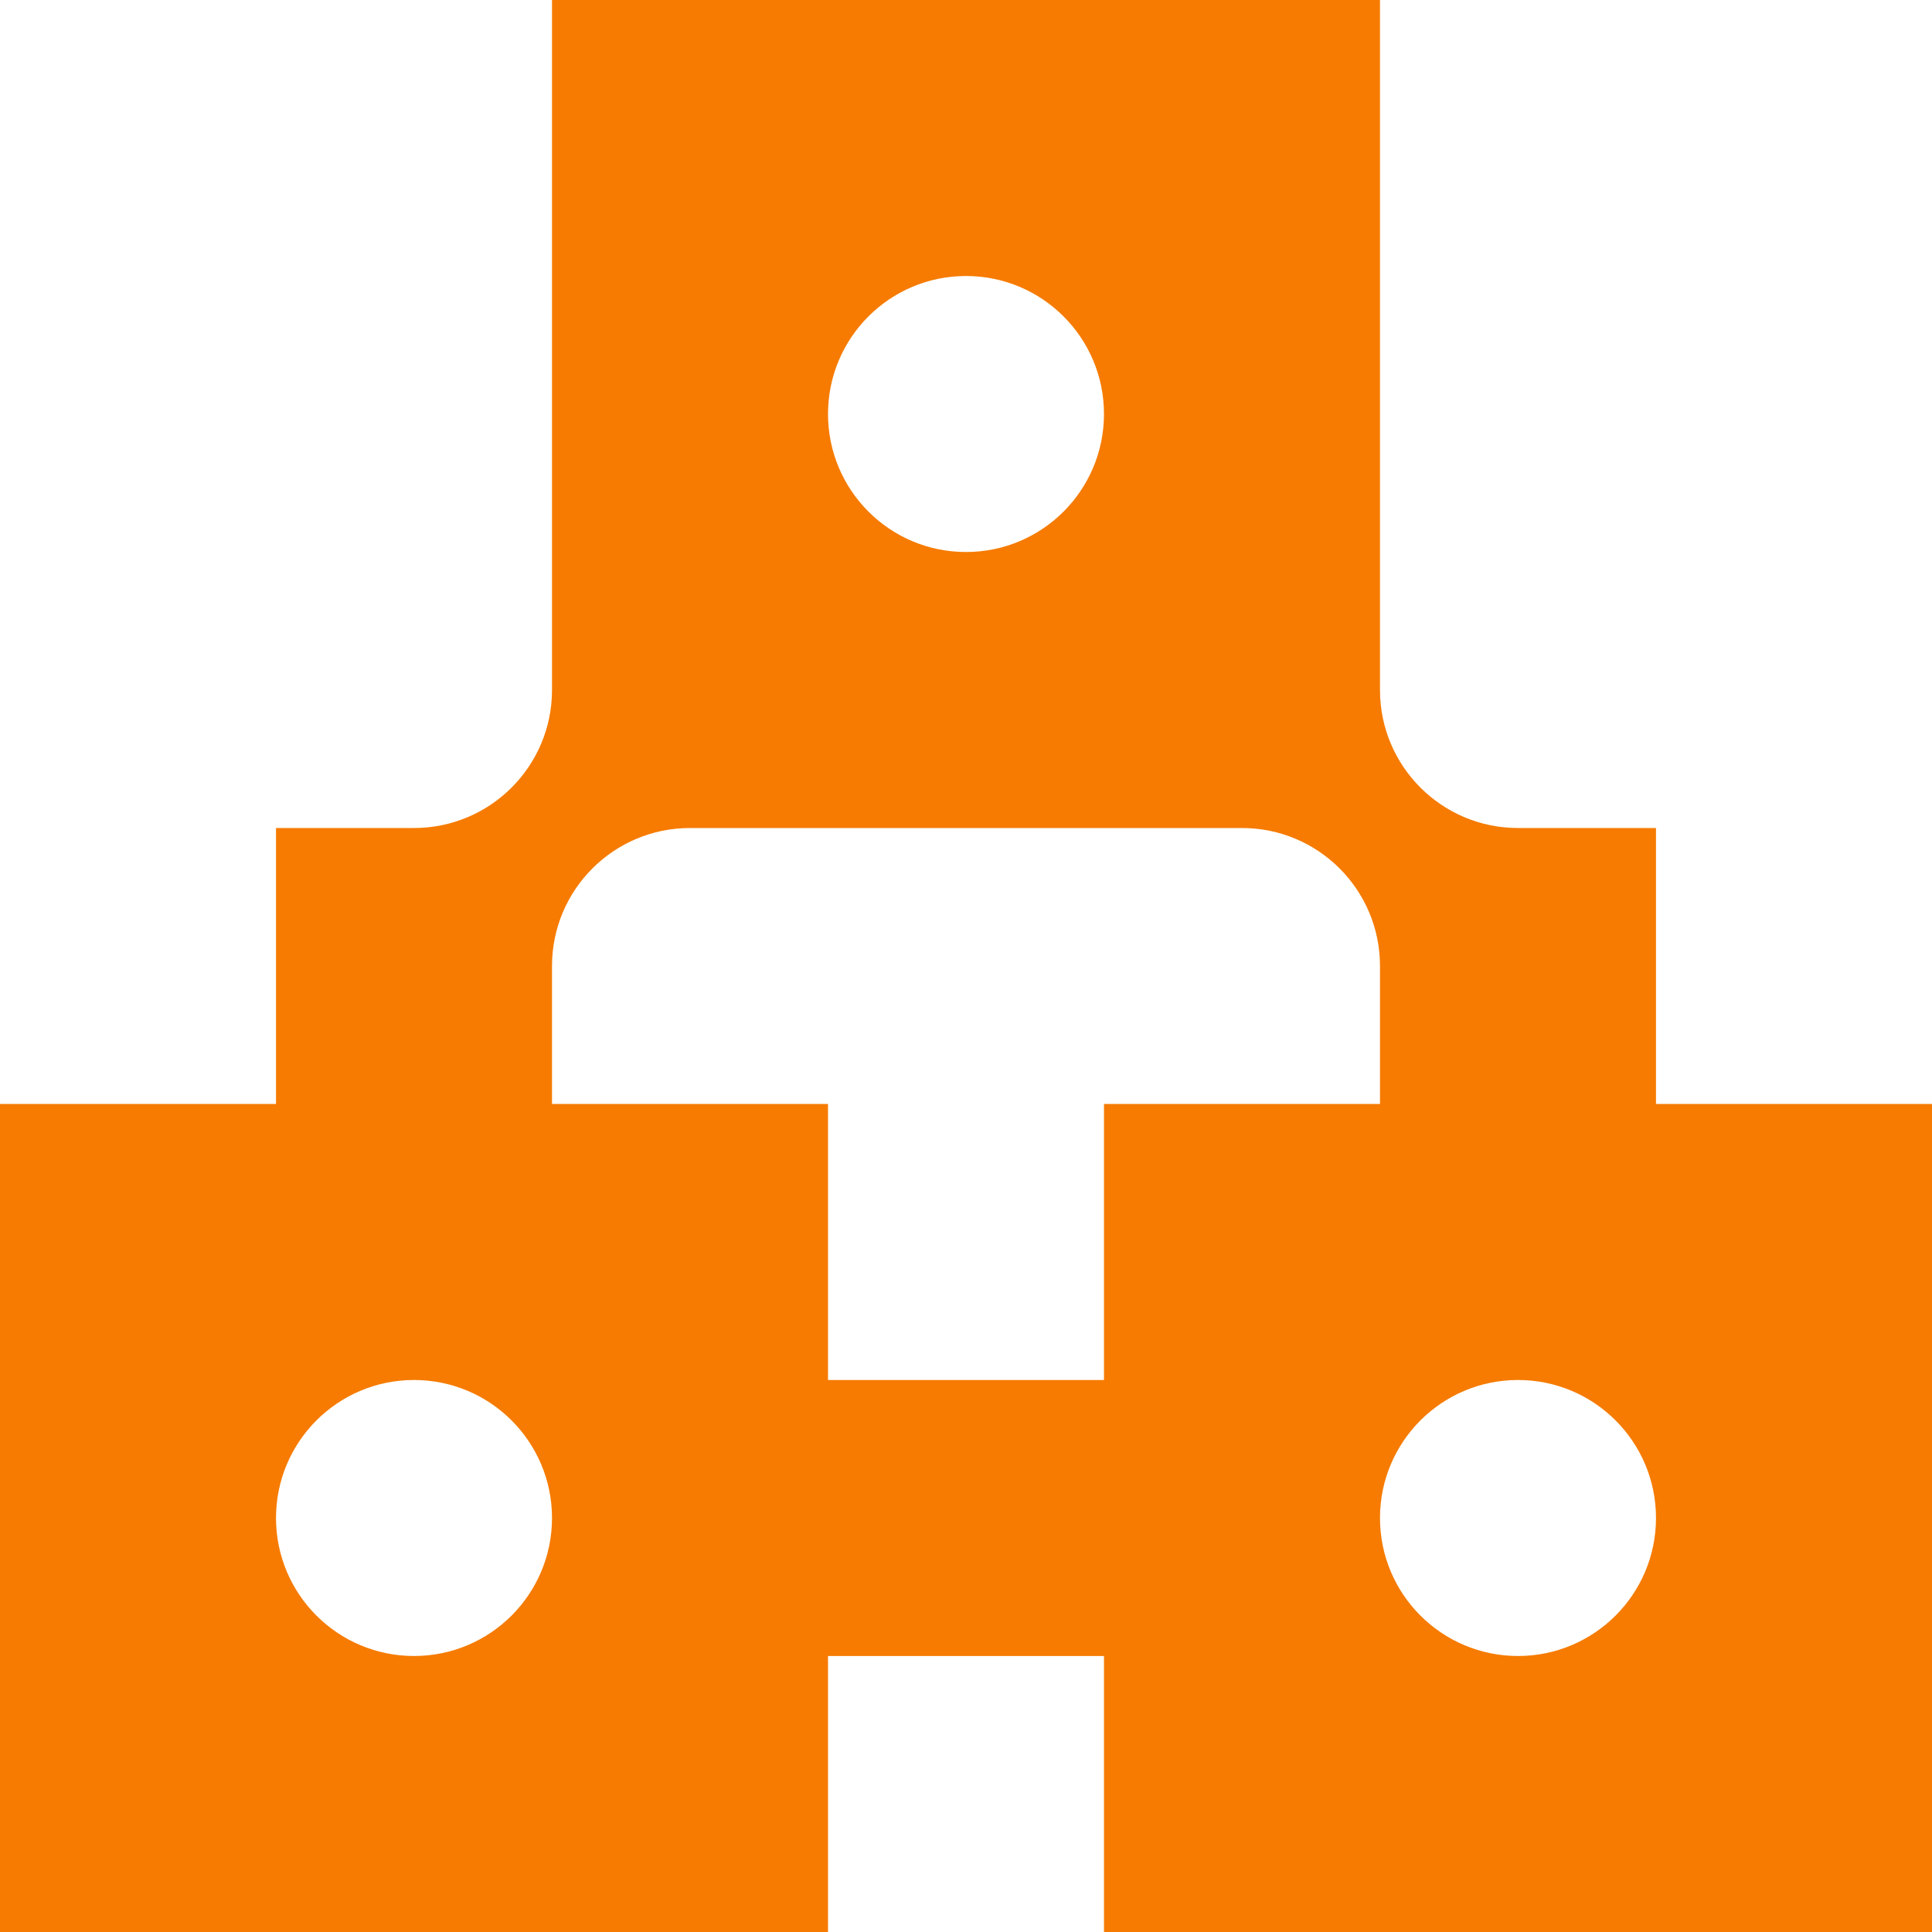 <svg width="64" height="64" viewBox="0 0 64 64" fill="none" xmlns="http://www.w3.org/2000/svg">
<g clip-path="url(#clip0_6374_30)">
<path fill-rule="evenodd" clip-rule="evenodd" d="M18.286 0V22.857C18.286 25.382 16.239 27.429 13.714 27.429H9.143V36.571H0V64H27.429V54.857H36.571V64H64V36.571H54.857V27.429H50.286C47.761 27.429 45.714 25.382 45.714 22.857V0H18.286ZM41.143 27.429C43.668 27.429 45.714 29.475 45.714 32V36.571H36.571V45.714H27.429V36.571H18.286V32C18.286 29.475 20.332 27.429 22.857 27.429H41.143ZM27.429 13.714C27.429 16.239 29.475 18.286 32 18.286C34.525 18.286 36.571 16.239 36.571 13.714C36.571 11.19 34.525 9.143 32 9.143C29.475 9.143 27.429 11.19 27.429 13.714ZM50.286 45.714C52.81 45.714 54.857 47.761 54.857 50.286C54.857 52.81 52.81 54.857 50.286 54.857C47.761 54.857 45.714 52.81 45.714 50.286C45.714 47.761 47.761 45.714 50.286 45.714ZM18.286 50.286C18.286 47.761 16.239 45.714 13.714 45.714C11.19 45.714 9.143 47.761 9.143 50.286C9.143 52.81 11.19 54.857 13.714 54.857C16.239 54.857 18.286 52.81 18.286 50.286Z" fill="#F67B00"/>
</g>
<defs>
<clipPath id="clip0_6374_30">
<rect width="64" height="64" fill="white"/>
</clipPath>
</defs>
</svg>
